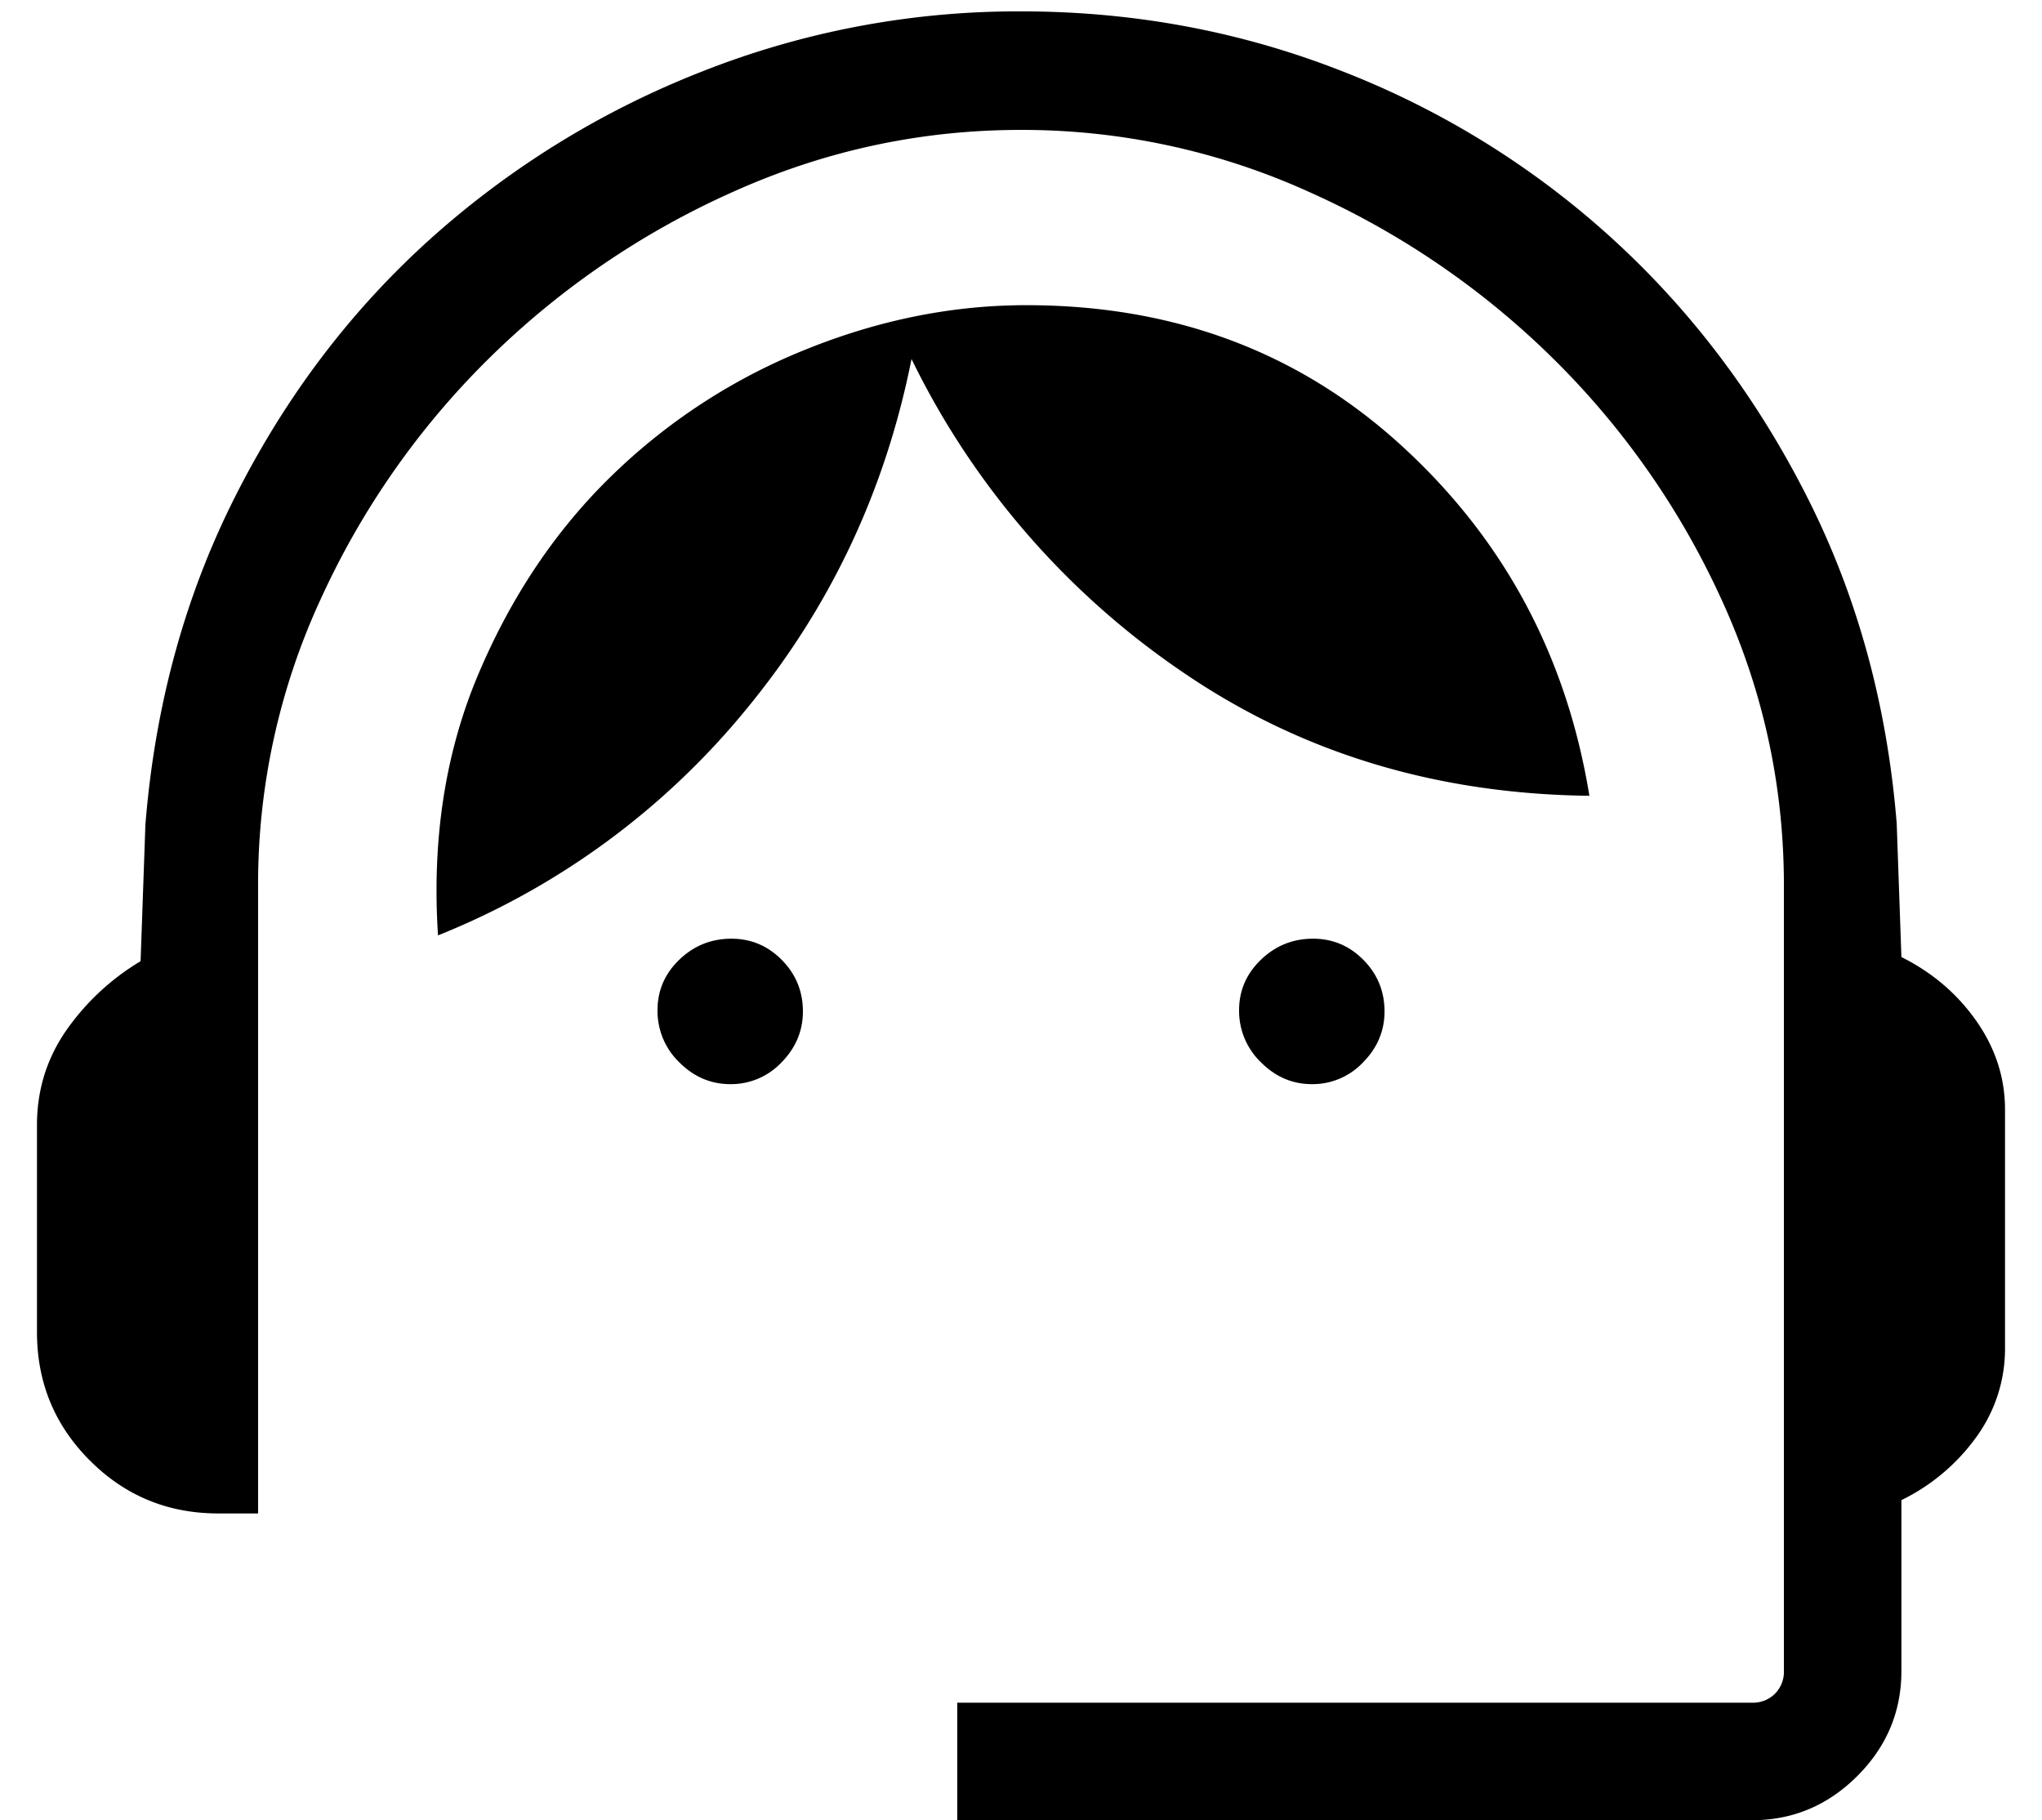 <svg width="46" height="41" viewBox="0 0 46 41" fill="none" xmlns="http://www.w3.org/2000/svg"><path d="M21.564 41v-2.647h17.904a.7.7 0 0 0 .516-.202.7.7 0 0 0 .202-.515v-17.69c0-2.254-.47-4.408-1.413-6.458a18.225 18.225 0 0 0-3.797-5.423 18.64 18.64 0 0 0-5.487-3.742A15.657 15.657 0 0 0 23 2.926c-2.256 0-4.418.465-6.488 1.396a18.64 18.64 0 0 0-5.488 3.742 18.224 18.224 0 0 0-3.796 5.423 15.294 15.294 0 0 0-1.414 6.46V34.09h-.897c-1.134 0-2.098-.397-2.892-1.192C1.23 32.104.833 31.14.833 30.006V25.34c0-.775.214-1.477.642-2.105a5.447 5.447 0 0 1 1.692-1.584l.108-3.068c.215-2.69.89-5.16 2.028-7.408 1.136-2.25 2.6-4.18 4.388-5.79a20.144 20.144 0 0 1 6.113-3.77A19.374 19.374 0 0 1 23 .256c2.537 0 4.948.45 7.233 1.347a19.565 19.565 0 0 1 6.094 3.778c1.777 1.622 3.234 3.552 4.37 5.79 1.137 2.237 1.813 4.696 2.03 7.376l.106 3.01c.7.35 1.264.833 1.692 1.446.428.613.642 1.276.642 1.988v5.366a3.38 3.38 0 0 1-.642 2.006 4.51 4.51 0 0 1-1.692 1.427v3.845c0 .917-.33 1.708-.994 2.37-.664.663-1.454.995-2.372.995H21.564zM16.45 24.42c-.438 0-.82-.164-1.148-.492a1.604 1.604 0 0 1-.49-1.175c0-.44.163-.82.49-1.135.328-.316.72-.474 1.176-.474.44 0 .82.16 1.135.48.316.32.474.707.474 1.158 0 .437-.16.82-.48 1.146a1.56 1.56 0 0 1-1.158.492zm13.1 0c-.435 0-.818-.164-1.145-.492a1.604 1.604 0 0 1-.492-1.175c0-.44.164-.82.492-1.135.327-.316.72-.474 1.175-.474.442 0 .82.16 1.136.48.315.32.473.707.473 1.158 0 .437-.16.82-.482 1.146a1.56 1.56 0 0 1-1.157.492zM9.867 21.072c-.14-2.16.162-4.12.907-5.882.745-1.762 1.75-3.257 3.017-4.485a13.42 13.42 0 0 1 4.368-2.836c1.646-.664 3.298-.995 4.96-.995 3.328 0 6.146 1.055 8.453 3.164 2.307 2.107 3.718 4.737 4.232 7.887-3.446-.04-6.496-.965-9.15-2.778a18.11 18.11 0 0 1-6.12-7.06c-.592 2.972-1.834 5.6-3.724 7.89a17.272 17.272 0 0 1-6.942 5.092z" fill="#000"/></svg>